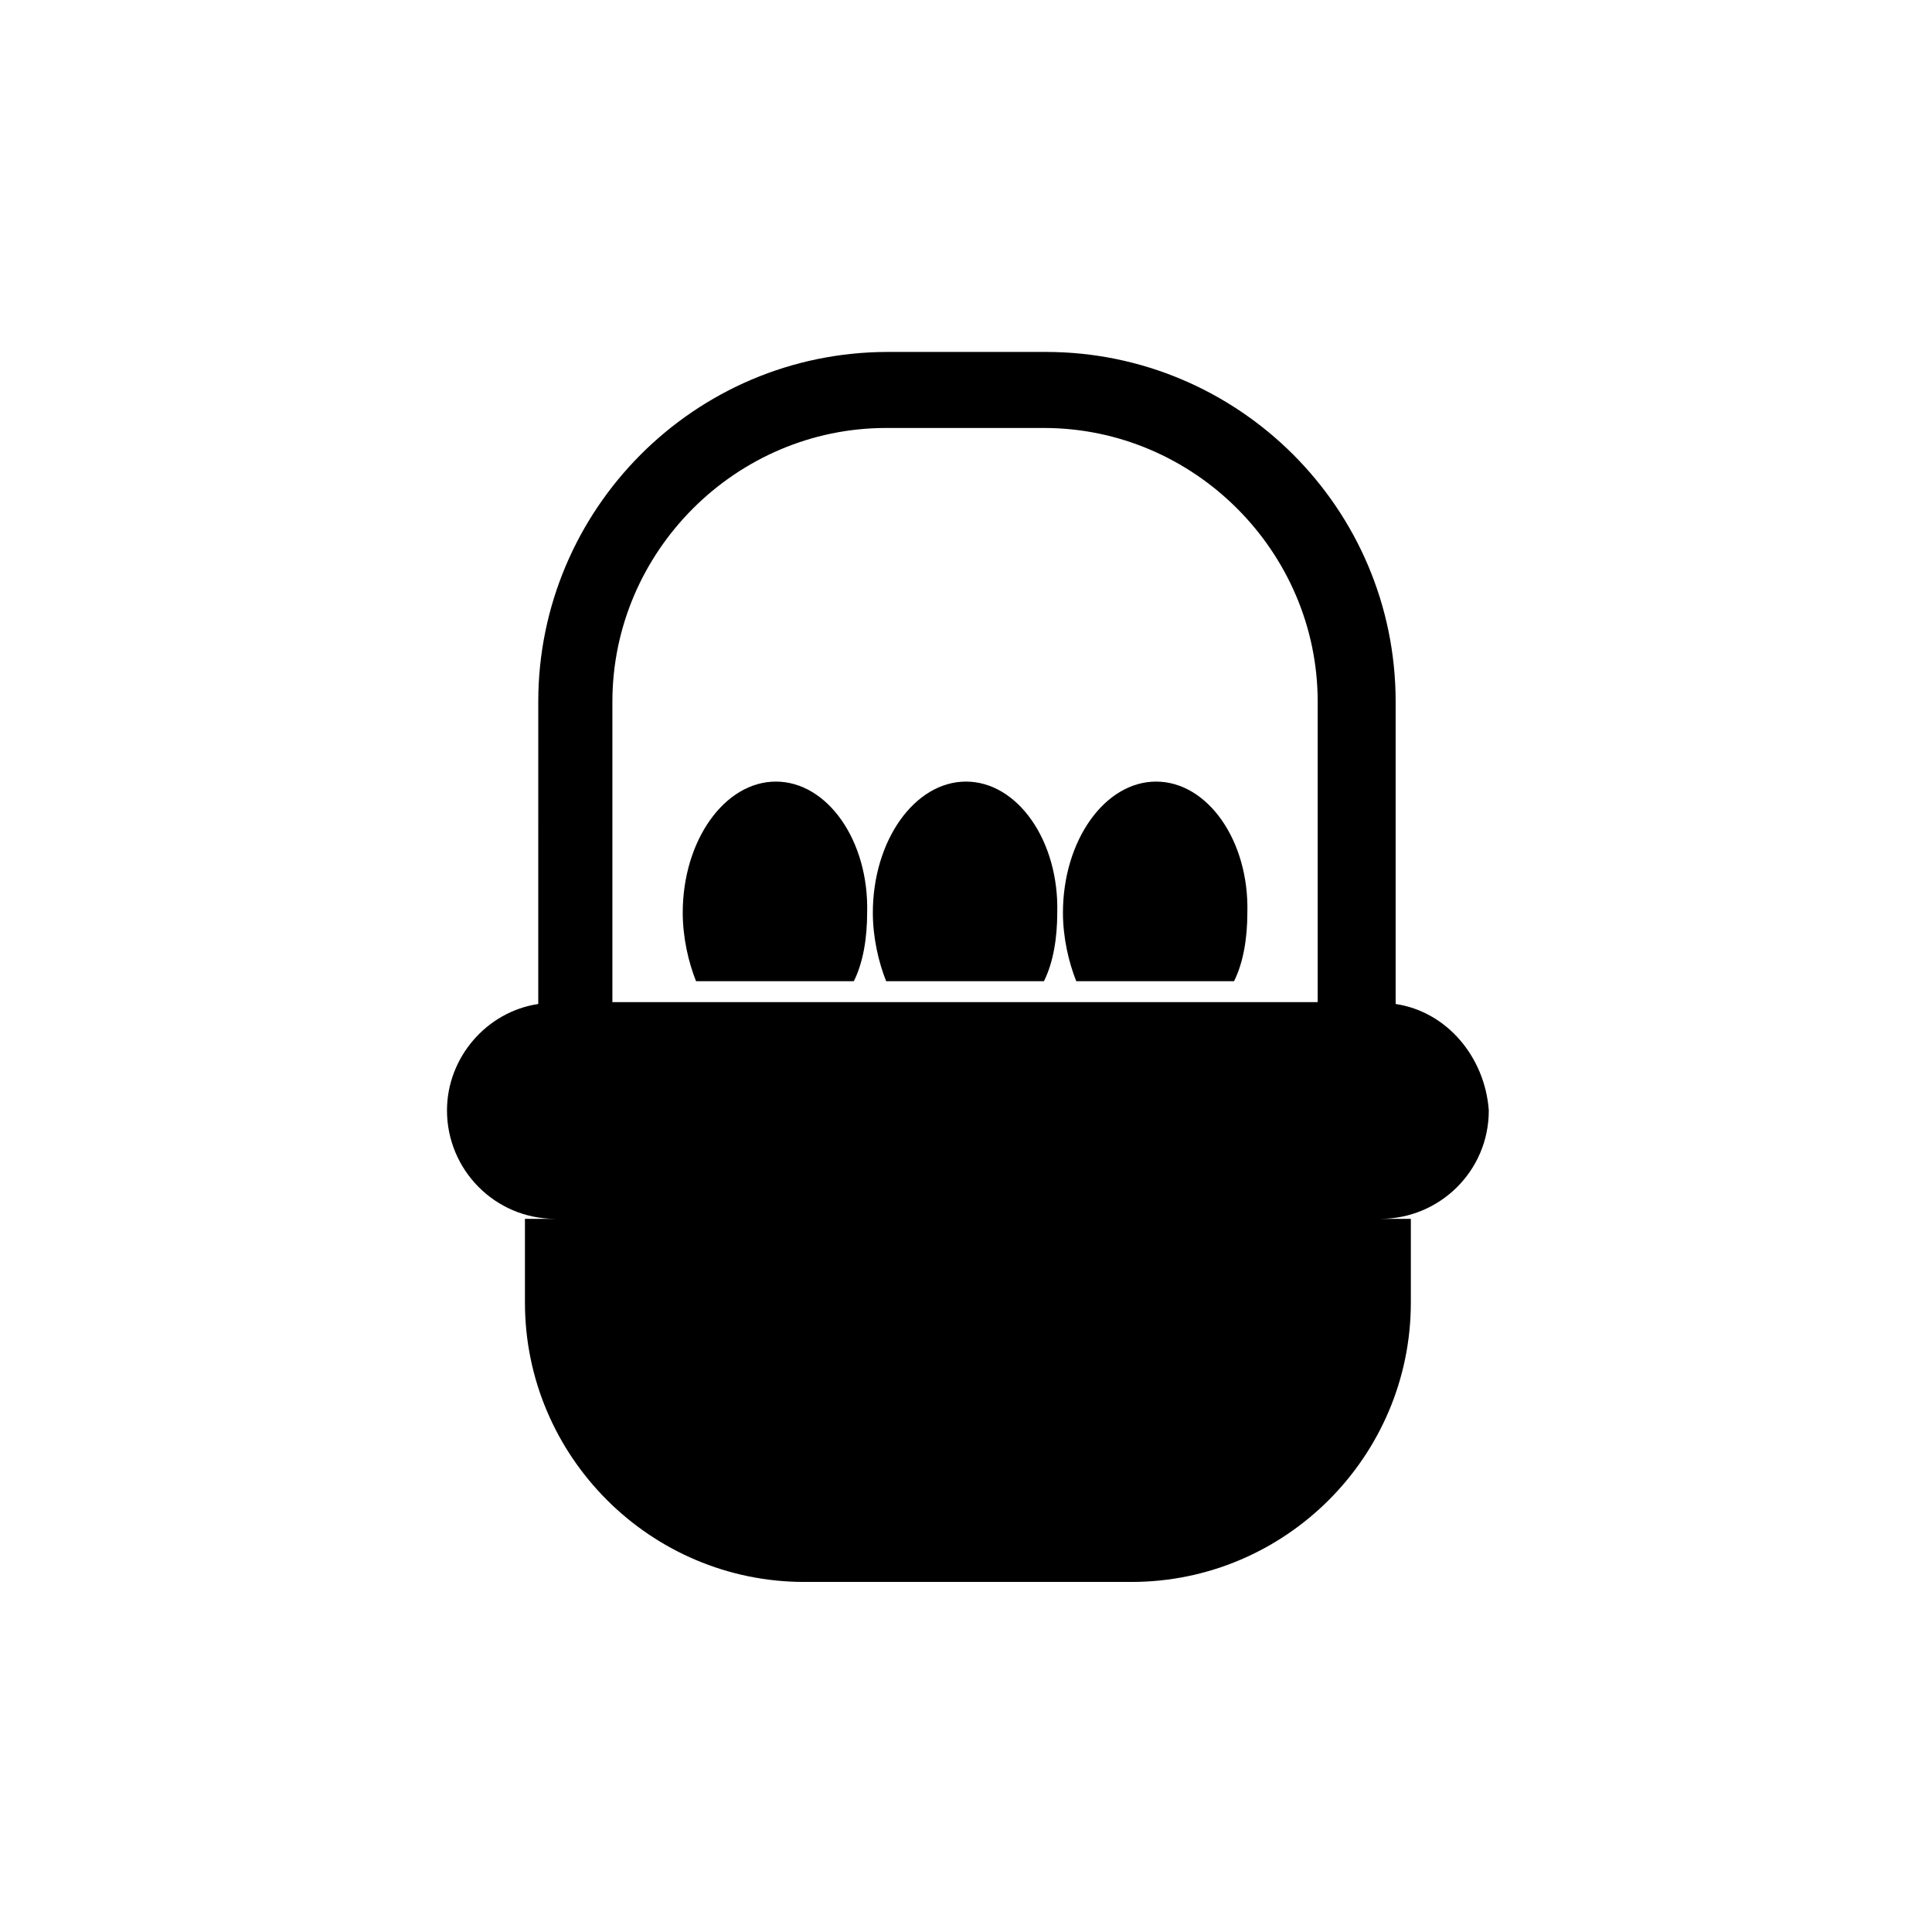 <?xml version="1.0" encoding="UTF-8"?>
<!-- Uploaded to: SVG Repo, www.svgrepo.com, Generator: SVG Repo Mixer Tools -->
<svg fill="#000000" width="800px" height="800px" version="1.1" viewBox="144 144 512 512" xmlns="http://www.w3.org/2000/svg">
 <g>
  <path d="m513.86 410.07v-80.105c0-51.387-41.816-92.699-92.699-92.699h-41.816c-51.387 0-92.699 41.816-92.699 92.699l-0.004 80.105c-13.602 2.016-24.184 14.105-24.184 28.215 0 15.617 12.594 28.719 28.719 28.719h-8.062v22.168c0 40.809 33.25 74.059 74.059 74.059h86.656c40.809 0 74.059-33.25 74.059-74.059v-22.168h-8.062c15.617 0 28.719-12.594 28.719-28.719-1.004-14.109-11.082-26.199-24.684-28.215zm-207.57-80.105c0-39.801 32.746-72.547 72.547-72.547h41.816c39.801 0 72.547 32.746 72.547 72.547v79.602h-186.91z"/>
  <path d="m349.62 351.13c-13.602 0-24.688 15.617-24.688 34.762 0 6.551 1.512 13.098 3.527 18.137h41.816c2.519-5.039 3.527-11.586 3.527-18.137 0.504-19.145-10.582-34.762-24.184-34.762z"/>
  <path d="m400 351.13c-13.602 0-24.688 15.617-24.688 34.762 0 6.551 1.512 13.098 3.527 18.137h41.816c2.519-5.039 3.527-11.586 3.527-18.137 0.5-19.145-10.582-34.762-24.184-34.762z"/>
  <path d="m450.38 351.13c-13.602 0-24.688 15.617-24.688 34.762 0 6.551 1.512 13.098 3.527 18.137h41.816c2.519-5.039 3.527-11.586 3.527-18.137 0.504-19.145-10.582-34.762-24.184-34.762z"/>
 </g>
</svg>
